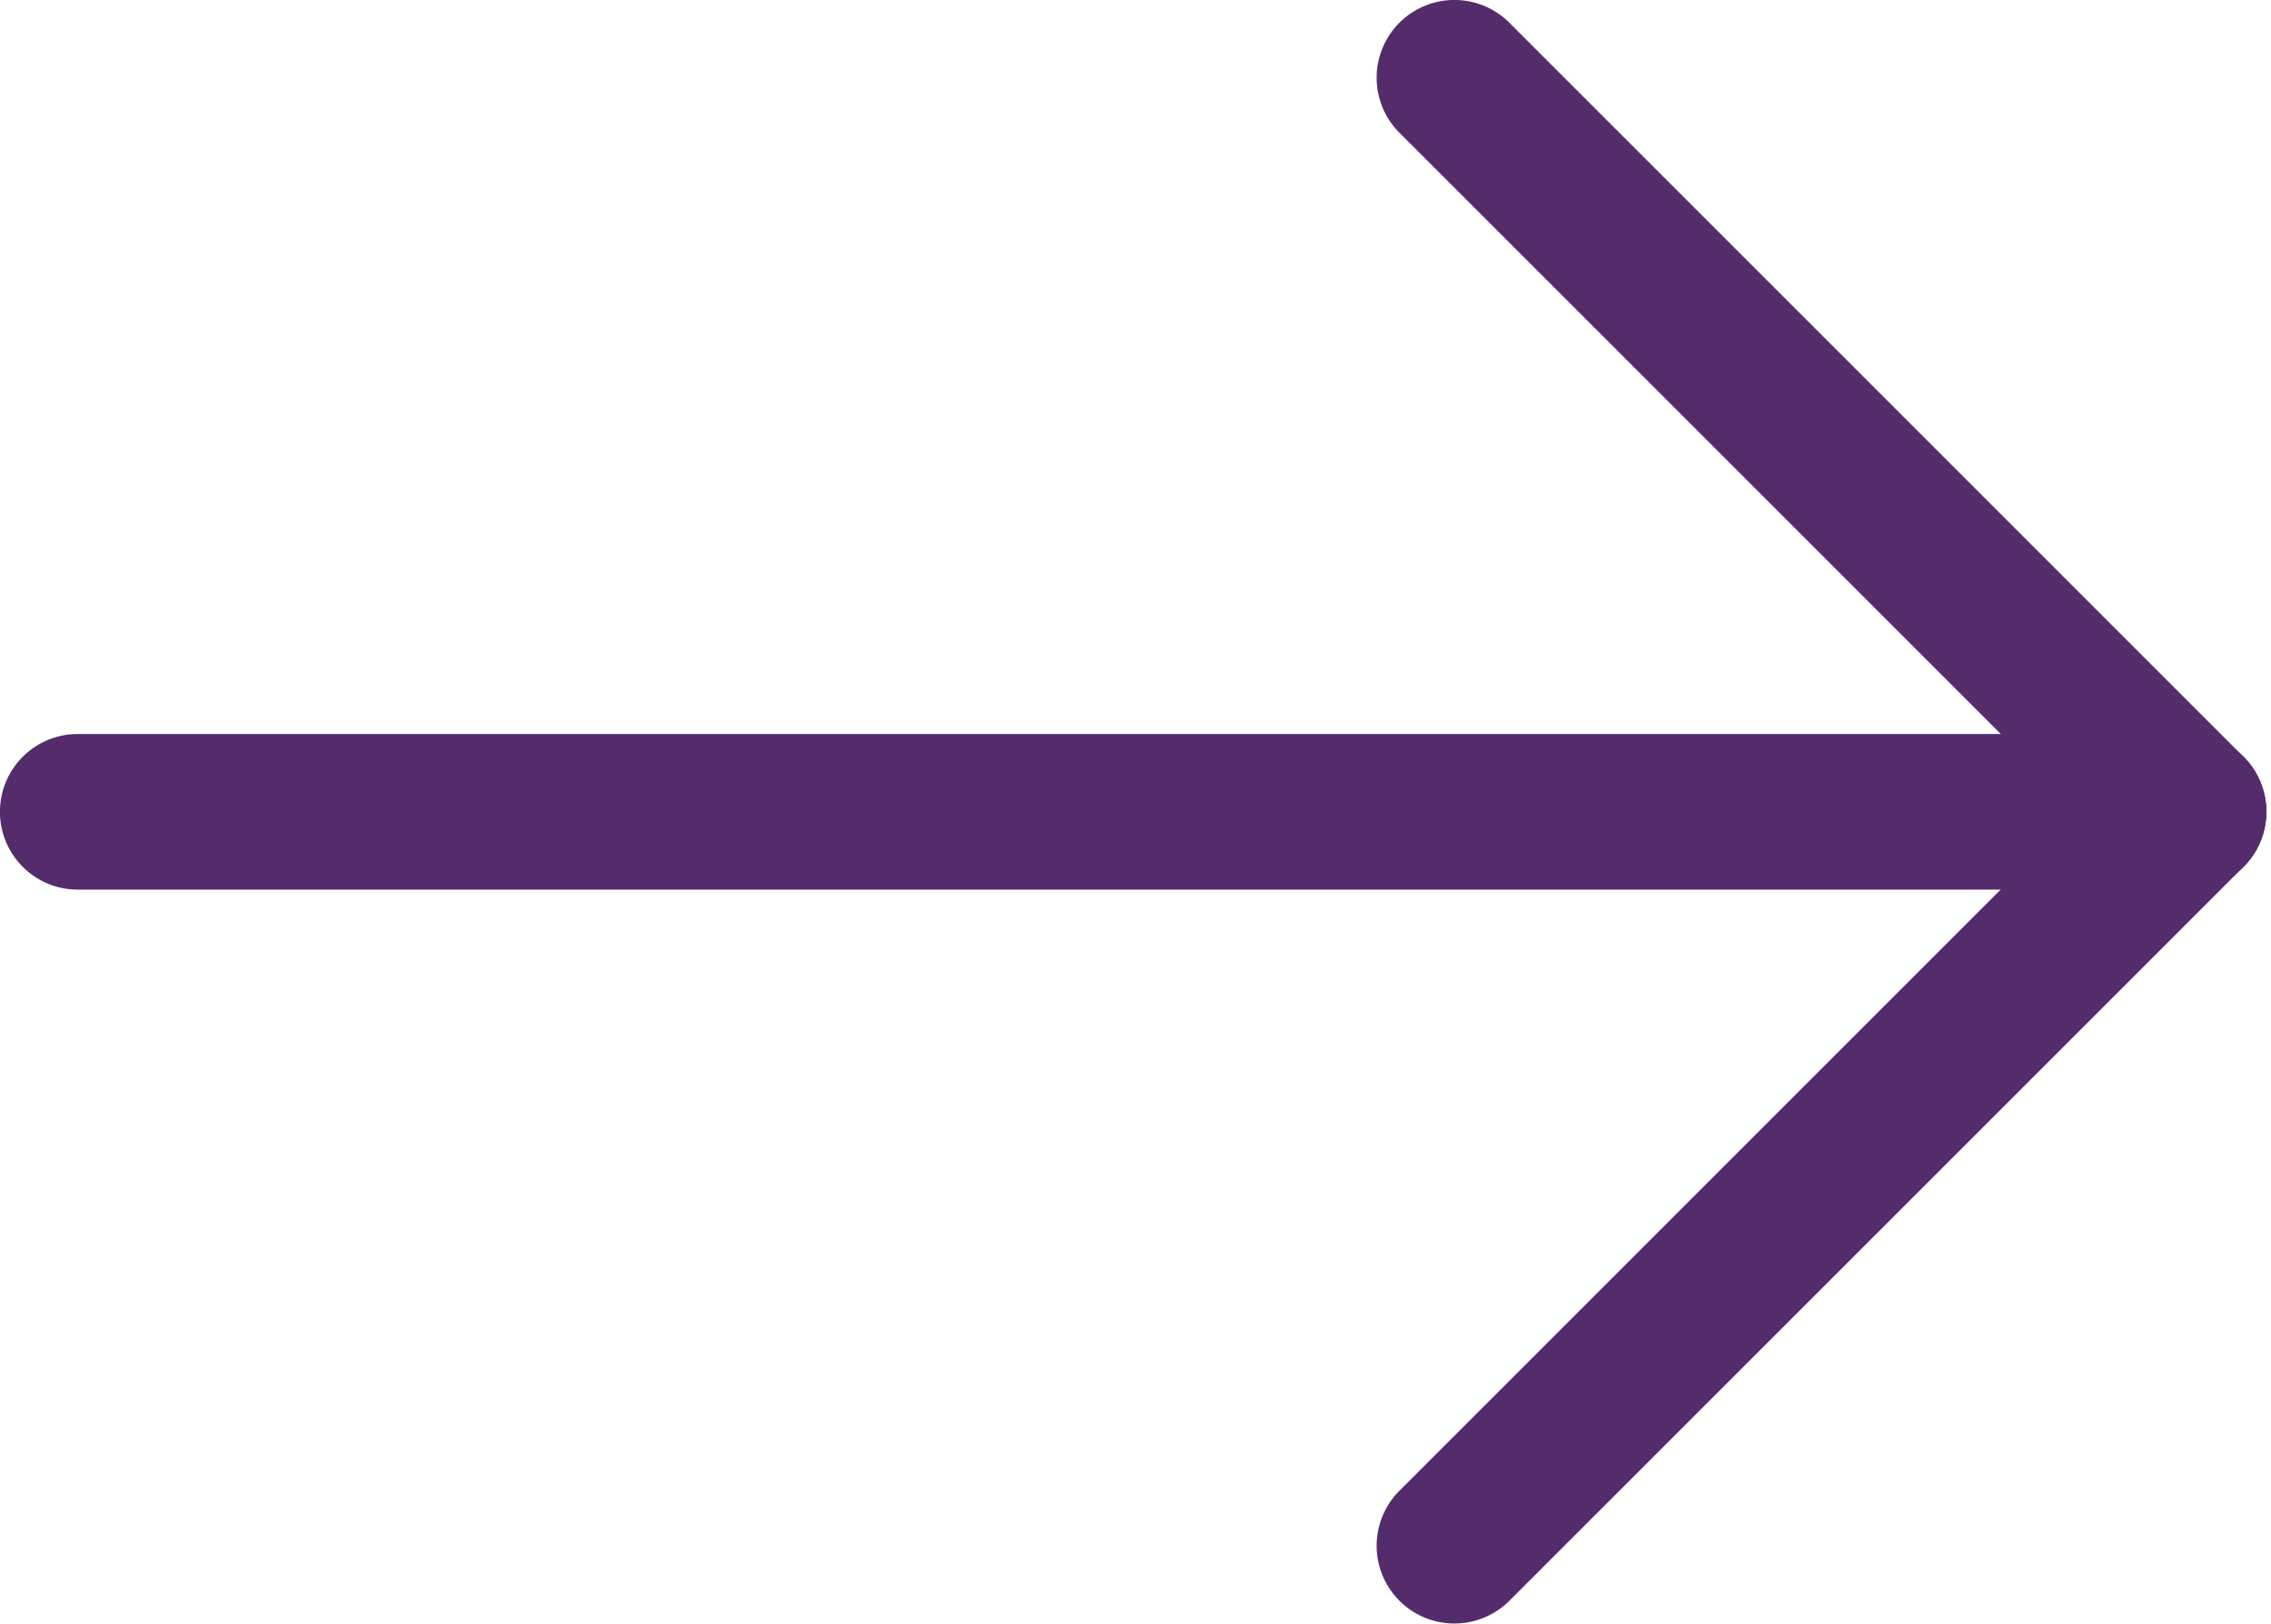 <svg xmlns="http://www.w3.org/2000/svg" width="17.788" height="12.719" viewBox="0 0 17.788 12.719">
  <g id="prochain" transform="translate(0.25 -74.425)">
    <g id="Groupe_369" data-name="Groupe 369" transform="translate(0 80.425)">
      <g id="Groupe_368" data-name="Groupe 368">
        <path id="Tracé_553" data-name="Tracé 553" d="M16.892,245.325H.359a.359.359,0,0,0,0,.719H16.892a.359.359,0,1,0,0-.719Z" transform="translate(0 -245.325)" fill="#542c6c" stroke="#542c6c" stroke-width="0.5"/>
      </g>
    </g>
    <g id="Groupe_371" data-name="Groupe 371" transform="translate(10.782 74.675)">
      <g id="Groupe_370" data-name="Groupe 370">
        <path id="Tracé_554" data-name="Tracé 554" d="M326.358,80.53l-5.75-5.75a.359.359,0,0,0-.508.508l5.75,5.75a.359.359,0,1,0,.508-.508Z" transform="translate(-319.994 -74.675)" fill="#542c6c" stroke="#542c6c" stroke-width="0.5"/>
      </g>
    </g>
    <g id="Groupe_373" data-name="Groupe 373" transform="translate(10.782 80.425)">
      <g id="Groupe_372" data-name="Groupe 372">
        <path id="Tracé_555" data-name="Tracé 555" d="M326.359,245.446a.36.36,0,0,0-.508,0l-5.75,5.75a.359.359,0,0,0,.508.508l5.75-5.75A.36.36,0,0,0,326.359,245.446Z" transform="translate(-319.995 -245.341)" fill="#542c6c" stroke="#542c6c" stroke-width="0.5"/>
      </g>
    </g>
  </g>
</svg>
